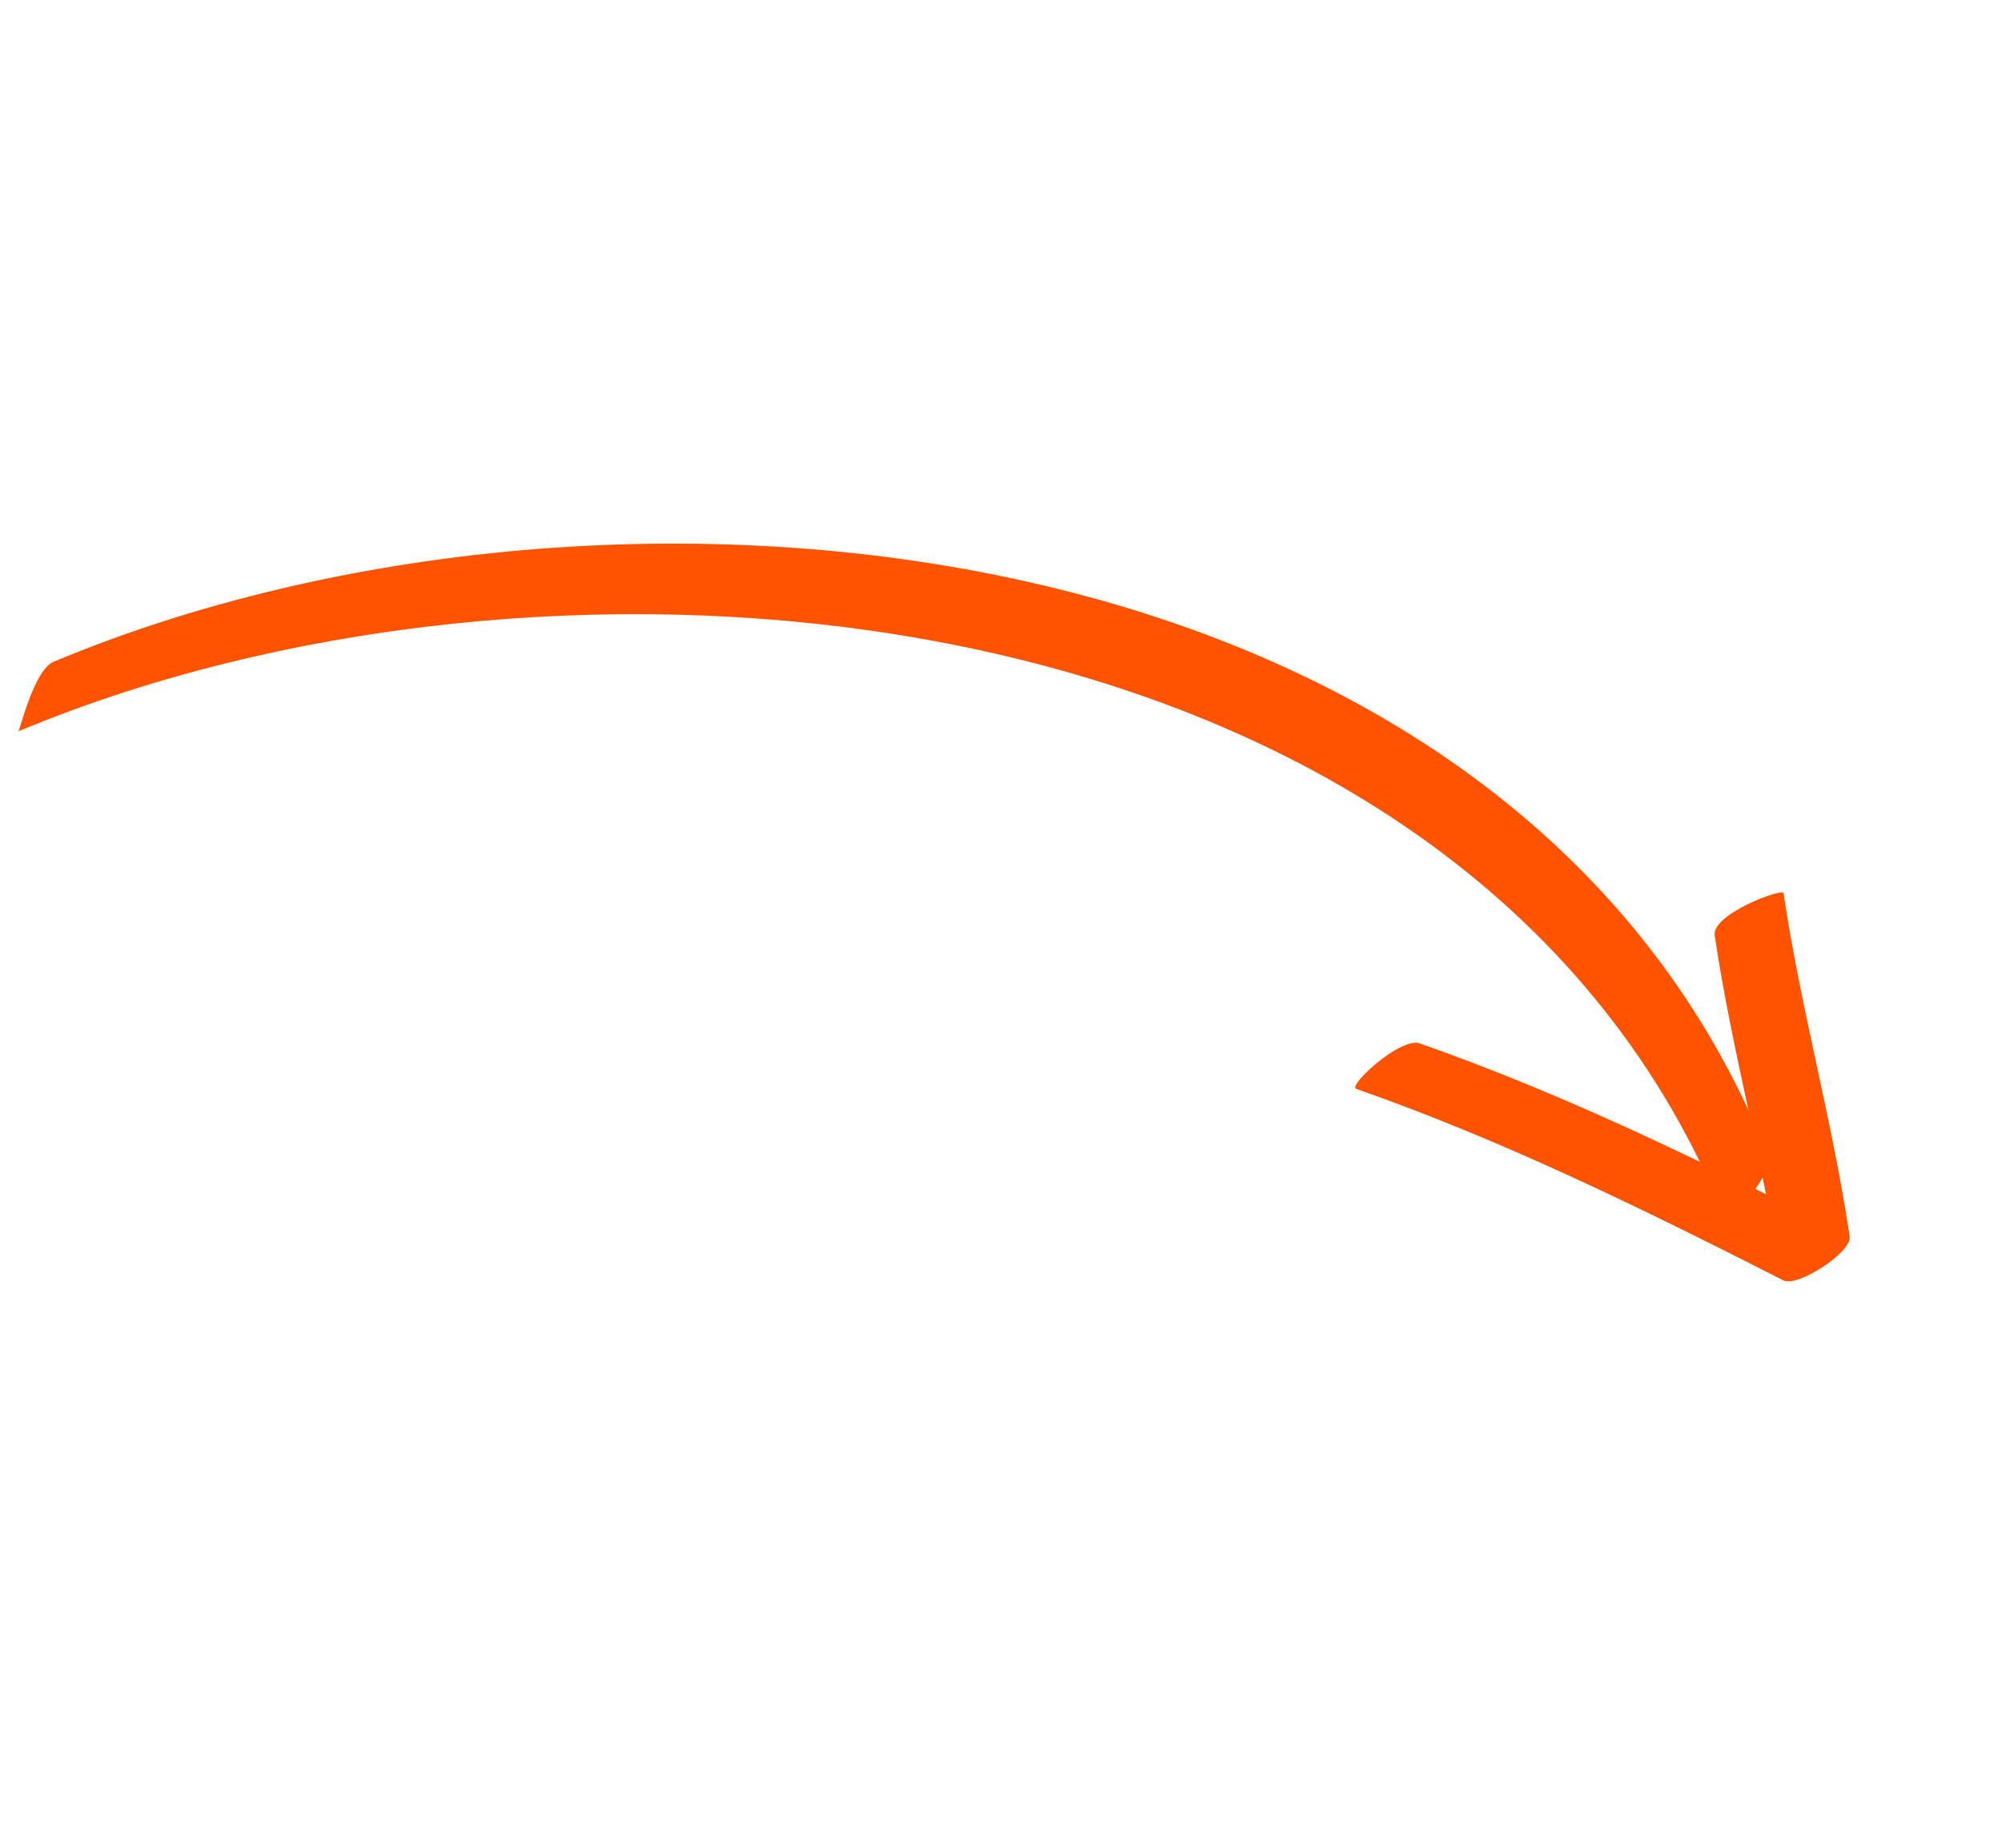 <?xml version="1.0" encoding="UTF-8"?> <svg xmlns="http://www.w3.org/2000/svg" width="117" height="108" viewBox="0 0 117 108" fill="none"><path d="M3.129 38.681C35.906 24.958 88.511 30.256 103.33 67.551C103.732 68.564 100.952 71.57 100.885 71.4C86.159 34.339 33.512 29.165 1.067 42.748C1.165 42.708 1.976 39.164 3.129 38.681Z" fill="#FF5300"></path><path d="M104.23 52.203C105.234 58.951 107.095 65.525 108.097 72.273C108.235 73.197 105.043 75.255 104.23 74.841C96.078 70.695 87.903 66.671 79.256 63.642C78.75 63.465 81.851 60.593 82.97 60.986C91.615 64.015 99.79 68.039 107.944 72.185C106.656 73.041 105.365 73.897 104.077 74.754C103.074 68.006 101.212 61.431 100.21 54.684C100.022 53.42 104.185 51.894 104.23 52.203Z" fill="#FF5300"></path></svg> 